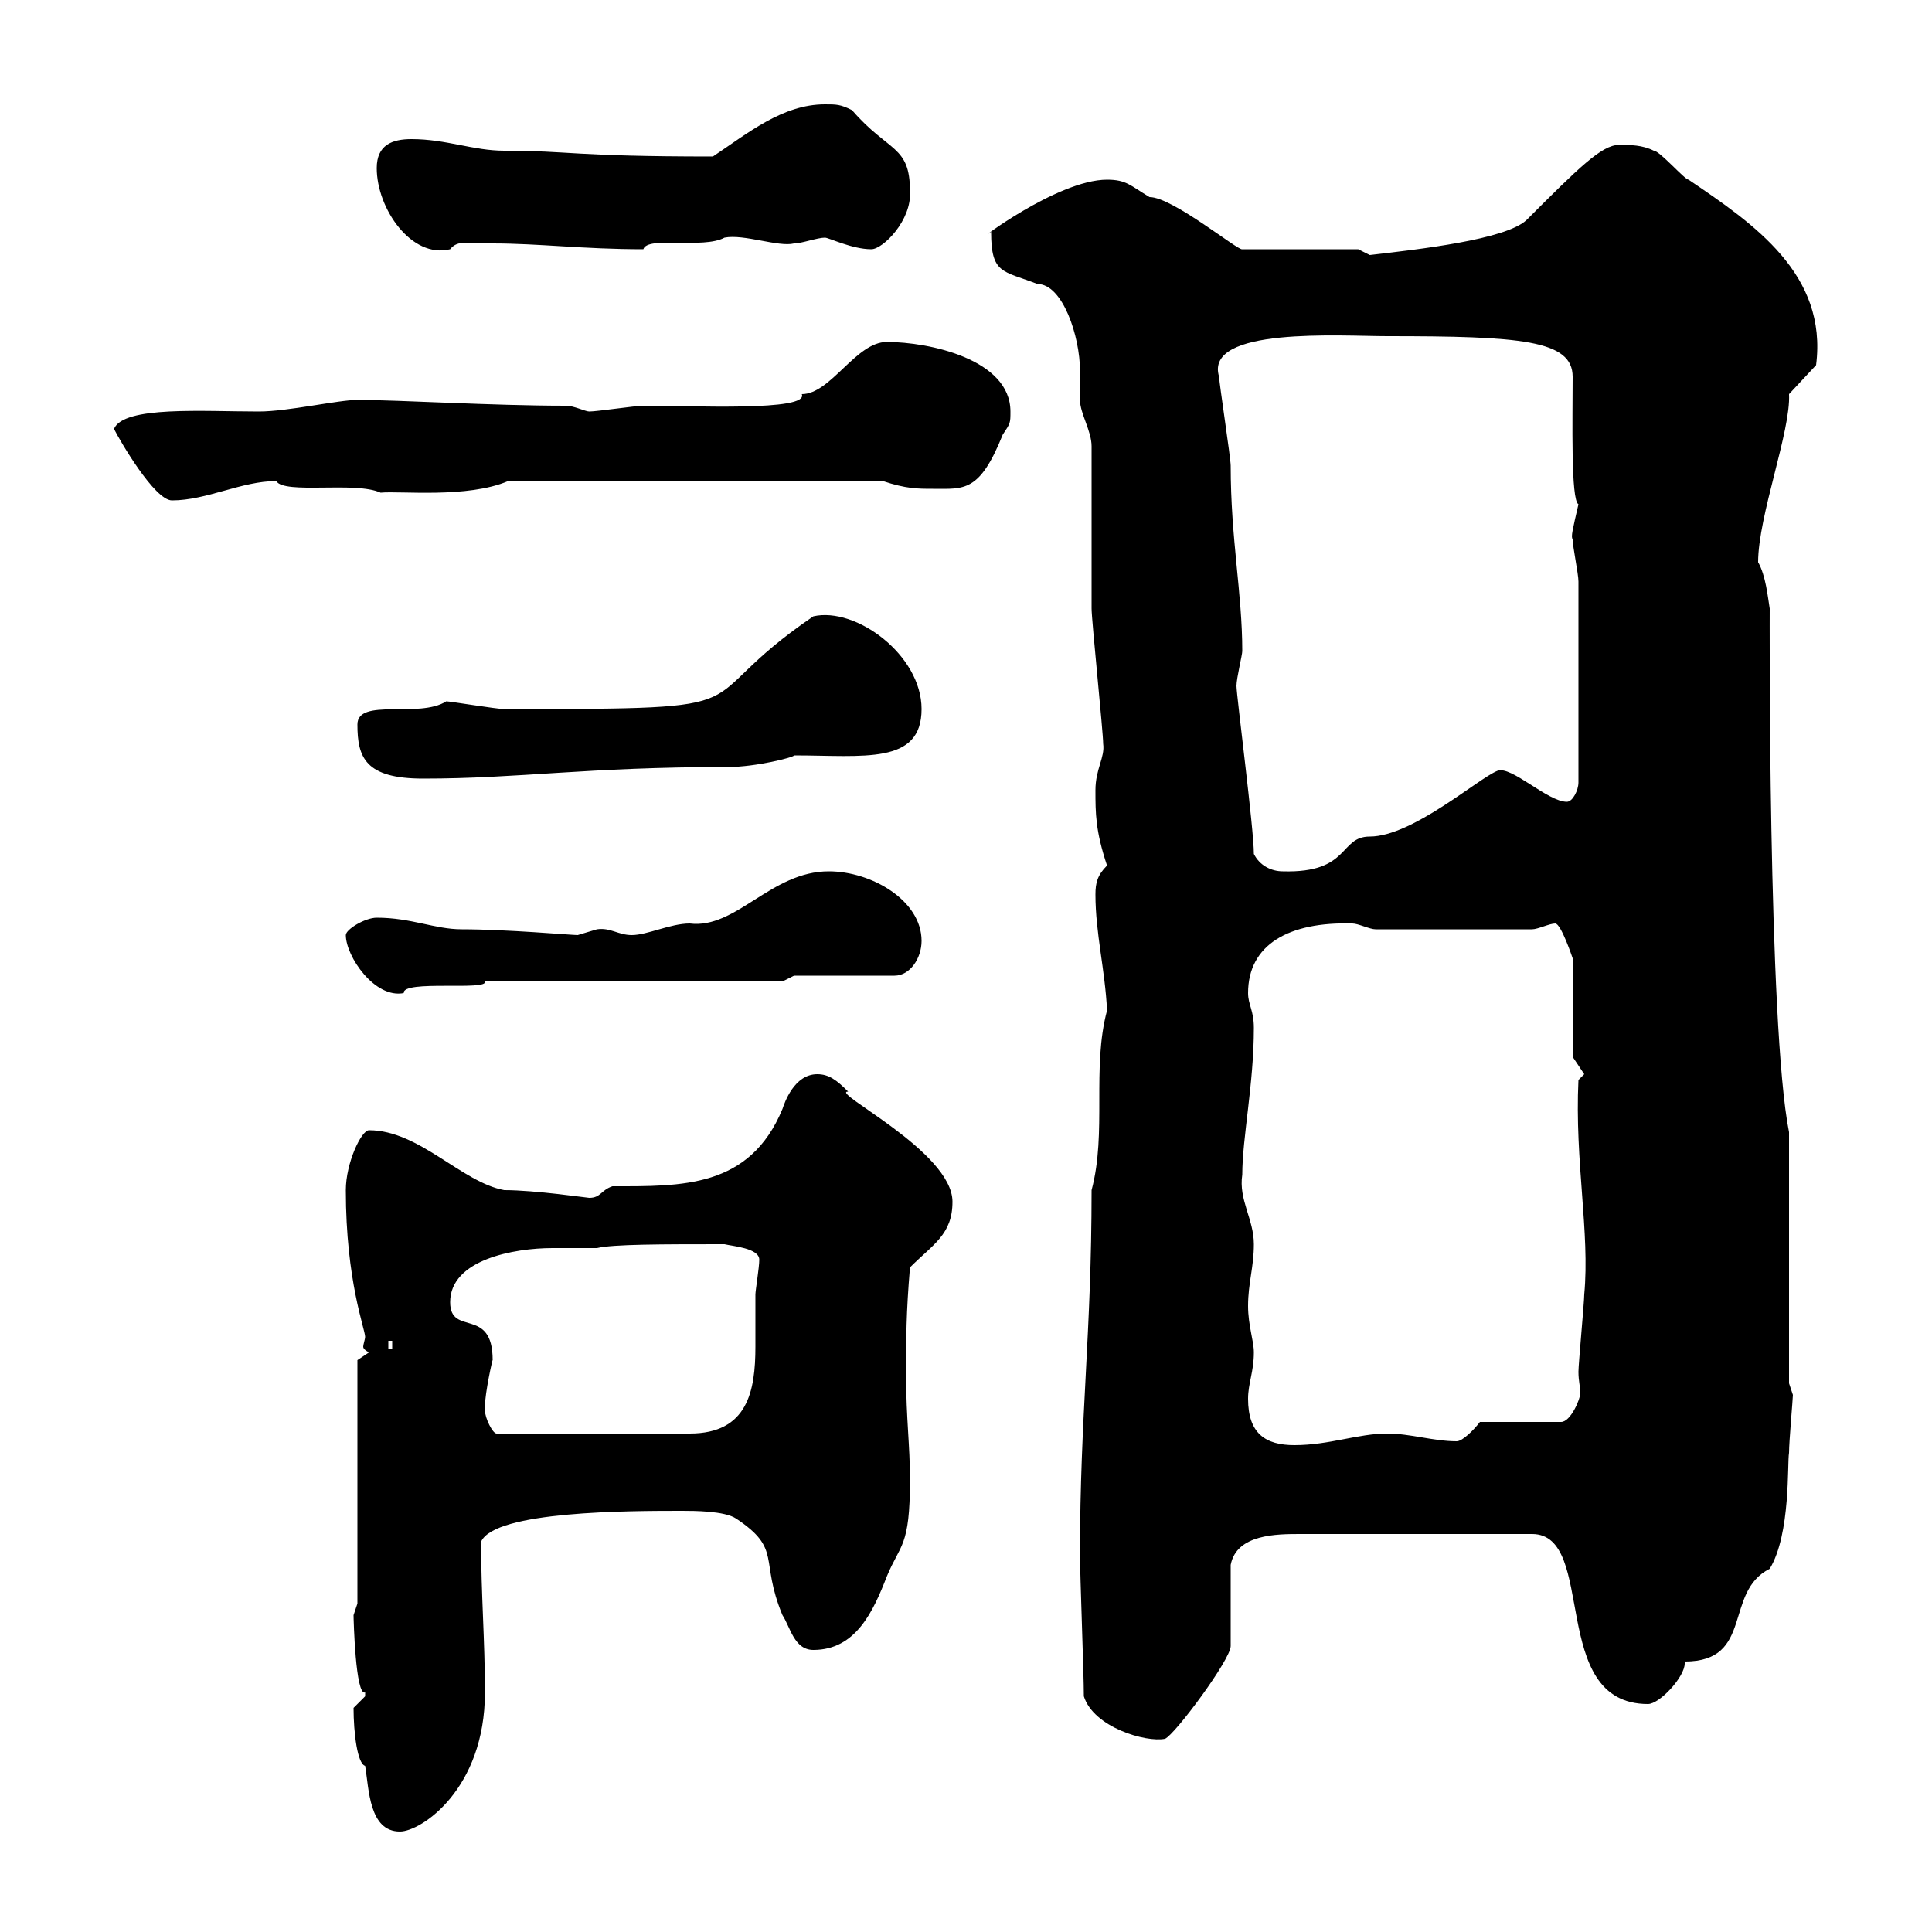 <svg xmlns="http://www.w3.org/2000/svg" xmlns:xlink="http://www.w3.org/1999/xlink" width="300" height="300"><path d="M54.90 265.20C54.90 269.10 55.50 273.90 56.70 274.20C57.30 277.80 57.30 284.40 62.10 284.40C65.40 284.40 75.30 277.80 75.30 262.80C75.30 254.70 74.70 247.50 74.70 239.40C76.80 234.60 97.80 234.60 105.90 234.60C107.70 234.60 112.50 234.60 114.30 235.80C121.50 240.60 117.90 242.10 121.50 250.80C122.70 252.60 123.30 256.20 126.30 256.20C132.90 256.20 135.60 250.20 137.70 244.80C139.80 239.70 141.30 240.30 141.30 229.80C141.30 224.40 140.70 220.20 140.70 213.60C140.70 207.60 140.70 204 141.30 196.80C144.90 193.20 147.90 191.70 147.90 186.60C147.90 178.80 128.70 169.50 131.70 169.50C129.90 167.70 128.70 166.80 126.90 166.80C123.30 166.80 121.80 171.30 121.50 172.20C116.40 184.50 105.90 184.20 95.10 184.20C93.30 184.80 93.30 186 91.50 186C91.20 186 83.10 184.80 78.30 184.80C71.70 183.60 65.10 175.50 57.30 175.50C56.10 175.50 53.70 180.60 53.70 184.80C53.70 198.90 56.70 206.40 56.70 207.60C56.70 207.90 56.40 208.80 56.40 209.10C56.40 209.40 56.70 209.70 57.30 210L55.50 211.20L55.50 249C55.50 249 54.90 250.80 54.90 250.80C54.90 251.40 55.20 263.40 56.70 262.80C56.70 262.80 56.70 262.80 56.70 263.40C56.70 263.40 54.90 265.20 54.90 265.20ZM168.30 263.40C169.80 268.20 177.90 270.60 180.90 270C182.40 269.40 191.10 257.70 191.10 255.60C191.10 253.80 191.10 244.80 191.10 243C192 238.20 198.30 238.20 201.90 238.20L237.90 238.20C248.10 238.20 240.30 264.60 255.90 264.60C257.70 264.60 261.60 260.40 261.60 258.30C261.60 258.30 261.60 258 261.60 258C272.40 258 267.60 247.20 274.80 243.60C278.10 238.20 277.50 227.10 277.80 225.60C277.80 223.80 278.40 217.20 278.40 216.60L277.80 214.80L277.80 175.80C274.50 159.30 274.80 94.20 274.80 94.50C274.50 92.70 274.20 89.40 273 87.30C273 80.10 278.10 66.90 277.80 61.20L282 56.70C283.80 42.60 272.40 34.80 262.20 27.90C261.60 27.90 257.70 23.40 256.80 23.40C255 22.50 253.20 22.50 251.40 22.50C248.70 22.50 245.10 26.10 237 34.20C233.70 37.20 220.50 38.70 212.70 39.60C212.70 39.60 210.90 38.70 210.90 38.70L192.90 38.70C192.30 39 182.10 30.60 178.50 30.60C175.50 28.80 174.90 27.90 171.90 27.90C164.10 27.90 150.90 38.10 153.90 36C153.90 42.60 155.70 42 161.10 44.10C165 44.10 167.70 52.20 167.70 57.60C167.70 59.40 167.70 60.60 167.70 62.10C167.70 64.20 169.50 66.90 169.50 69.30C169.50 72.90 169.50 90.90 169.50 94.50C169.50 96.30 171.30 113.70 171.30 115.50C171.60 117.60 170.10 119.40 170.10 122.70C170.10 126.30 170.10 129 171.90 134.40C170.40 135.90 170.10 137.10 170.10 138.90C170.10 144.90 171.60 150.60 171.90 156.90C169.50 165.90 171.90 175.80 169.50 184.80C169.50 207 167.70 219.90 167.70 241.20C167.70 244.80 168.30 259.80 168.30 263.40ZM193.80 217.20C193.80 214.80 194.70 213 194.70 210C194.70 208.20 193.80 205.80 193.80 202.80C193.80 199.20 194.70 196.80 194.70 193.20C194.70 189.30 192.30 186.30 192.90 182.40C192.90 176.70 194.70 168.30 194.70 159.60C194.70 156.90 193.80 156 193.80 154.20C193.80 146.70 200.10 143.10 210 143.40C210.90 143.40 212.70 144.30 213.60 144.30L237.90 144.30C238.80 144.30 240.60 143.40 241.50 143.40C242.40 143.40 244.20 148.80 244.20 148.80L244.20 164.10L246 166.80L245.10 167.70C244.50 180.30 246.90 191.40 246 201C246 202.20 245.10 211.80 245.10 213C245.10 214.50 245.40 215.40 245.40 216.30C245.40 217.20 243.90 220.80 242.40 220.80L229.80 220.80C228.90 222 227.10 223.80 226.20 223.80C222.60 223.80 219 222.60 215.40 222.60C210.90 222.60 206.40 224.40 201 224.40C196.50 224.40 193.80 222.60 193.80 217.20ZM75.30 219C75.30 219 75.30 218.40 75.30 218.40C75.30 216.30 76.50 210.90 76.50 211.20C76.50 202.80 69.90 207.60 69.90 202.20C69.90 195.60 79.80 193.80 85.80 193.80C88.50 193.80 90.60 193.80 92.70 193.80C95.10 193.20 102.90 193.20 112.50 193.20C113.70 193.50 117.90 193.80 117.90 195.60C117.90 196.80 117.30 200.40 117.30 201C117.30 203.70 117.30 206.10 117.30 209.10C117.30 216 116.10 222.60 107.10 222.60L77.10 222.60C76.50 222.60 75.30 220.20 75.30 219ZM60.30 208.20L60.90 208.20L60.90 209.40L60.30 209.40ZM53.70 145.20C53.70 148.50 58.20 155.10 62.70 154.20C62.40 152.10 75.90 153.90 75.30 152.40L121.50 152.40L123.30 151.50L138.90 151.50C141.30 151.50 143.10 148.80 143.10 146.10C143.10 139.80 135.30 135.30 128.70 135.30C119.70 135.30 114.30 144.30 107.10 143.40C104.10 143.40 100.50 145.20 98.10 145.20C96 145.20 94.80 144 92.70 144.30C92.70 144.30 89.70 145.20 89.70 145.20C88.80 145.20 78.60 144.30 71.70 144.30C67.50 144.30 63.90 142.50 58.50 142.50C56.70 142.50 53.70 144.30 53.70 145.20ZM194.70 132.60C194.70 128.70 192 108 192 106.50C192 105.30 192.90 101.70 192.90 101.10C192.90 92.10 191.10 83.70 191.10 72.30C191.10 71.10 189.30 59.40 189.30 58.50C186.90 50.70 208.20 52.20 215.40 52.20C236.10 52.20 244.20 52.80 244.20 58.50C244.20 65.10 243.90 77.70 245.10 78.30C244.20 82.20 243.90 83.40 244.20 83.70C244.20 84.90 245.10 89.10 245.10 90.30L245.10 121.50C245.10 122.70 244.20 124.50 243.30 124.50C240.30 124.50 234.60 118.80 232.50 119.70C229.50 120.90 219.30 129.90 212.70 129.90C207.90 129.90 209.70 135.60 199.20 135.30C197.40 135.30 195.60 134.40 194.70 132.60ZM55.50 112.50C55.50 117.60 56.70 120.90 65.70 120.90C80.70 120.90 90.90 119.10 113.10 119.10C117.30 119.10 123.30 117.60 123.30 117.30C134.10 117.30 143.10 118.80 143.10 110.10C143.10 101.70 132.90 94.20 126.30 95.70C105.60 109.80 121.50 110.10 78.30 110.10C77.10 110.10 69.90 108.90 69.30 108.90C65.10 111.60 55.50 108.30 55.50 112.50ZM17.70 66.60C18.60 68.40 24 77.70 26.70 77.70C32.10 77.70 37.50 74.70 42.90 74.70C44.10 76.80 55.20 74.70 59.10 76.50C62.10 76.20 72.60 77.40 78.90 74.70L137.10 74.70C140.70 75.90 142.50 75.90 144.90 75.90C149.70 75.90 152.10 76.50 155.70 67.50C156.90 65.70 156.90 65.70 156.90 63.90C156.90 55.80 144.30 53.10 137.70 53.10C132.90 53.10 129 61.20 124.50 61.20C125.70 63.90 107.40 63 99.90 63C98.70 63 92.70 63.90 91.50 63.90C90.90 63.90 89.10 63 87.90 63C76.20 63 62.10 62.10 55.50 62.10C52.50 62.10 44.70 63.90 40.20 63.90C31.50 63.90 19.20 63 17.70 66.60ZM58.50 26.10C58.50 32.40 63.90 40.20 69.90 38.70C71.10 37.20 72.60 37.80 76.50 37.80C83.70 37.80 90.60 38.70 99.90 38.70C100.50 36.60 109.20 38.70 112.50 36.90C115.50 36.30 120.90 38.40 123.30 37.80C124.50 37.80 126.90 36.90 128.10 36.90C128.70 36.90 132.30 38.70 135.30 38.70C137.10 38.70 141.60 34.20 141.30 29.70C141.30 22.50 138 23.70 132.30 17.10C130.50 16.20 129.90 16.20 128.10 16.20C121.50 16.20 116.10 20.70 110.70 24.30C88.80 24.30 88.50 23.40 78.30 23.40C73.50 23.40 69.30 21.60 63.90 21.60C60.90 21.60 58.50 22.50 58.50 26.10Z"/></svg>